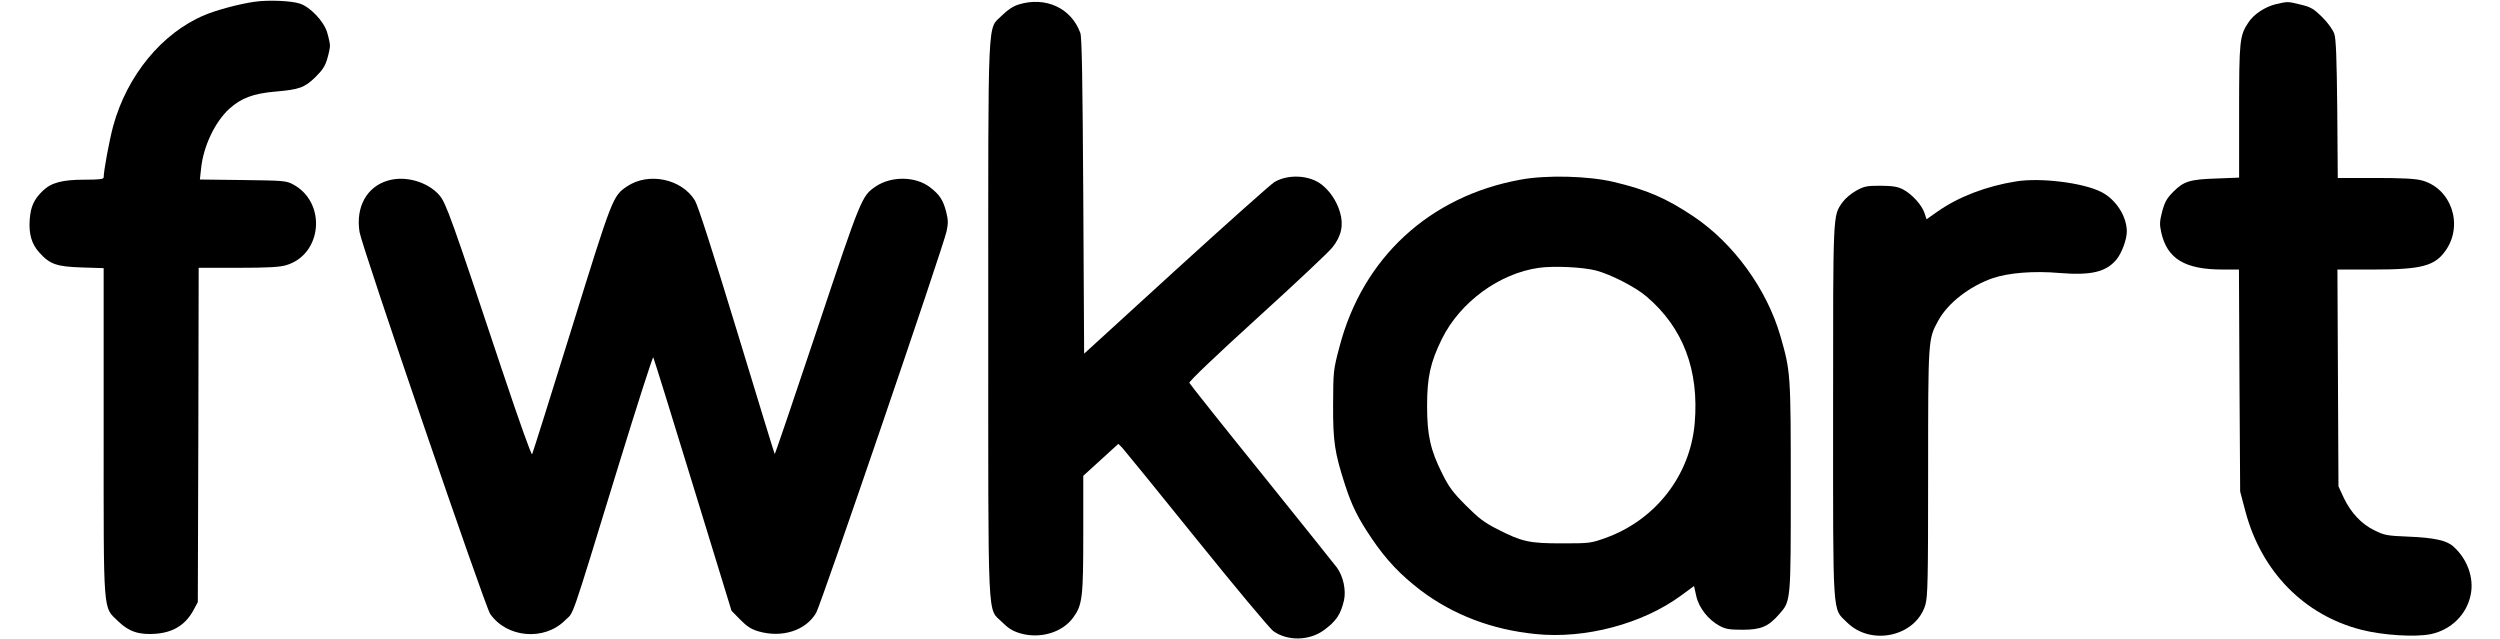 <?xml version="1.0" standalone="no"?>
<!DOCTYPE svg PUBLIC "-//W3C//DTD SVG 20010904//EN"
 "http://www.w3.org/TR/2001/REC-SVG-20010904/DTD/svg10.dtd">
<svg version="1.0" xmlns="http://www.w3.org/2000/svg"
 width="1447pt" height="370pt" viewBox="0 0 1447 370"
 preserveAspectRatio="xMidYMid meet">

<g transform="translate(0,370) scale(0.1,-0.1)"
fill="#000000" stroke="none">
<path d="M1475 3690 c-86 -12 -219 -47 -290 -77 -247 -103 -450 -350 -530
-643 -22 -82 -55 -259 -55 -297 0 -10 -28 -13 -108 -13 -133 0 -195 -17 -245
-65 -51 -50 -69 -90 -75 -165 -6 -85 11 -142 55 -191 62 -69 100 -82 246 -87
l127 -4 0 -942 c0 -1081 -5 -1015 84 -1102 62 -60 121 -80 220 -72 103 9 172
53 219 142 l22 41 3 968 2 967 228 0 c172 0 241 4 278 15 210 62 236 363 40
468 -39 21 -55 22 -290 25 l-249 3 7 64 c13 128 80 269 163 345 68 62 139 89
268 100 138 12 168 23 230 83 41 40 57 65 69 106 9 30 16 64 16 76 0 12 -7 46
-16 76 -19 66 -100 151 -161 169 -50 16 -183 21 -258 10z"/>
<path d="M5896 3674 c-32 -10 -64 -31 -96 -63 -86 -87 -80 56 -80 -1756 0
-1812 -6 -1669 80 -1756 36 -36 62 -52 106 -65 115 -33 243 5 306 92 53 73 58
116 58 485 l0 335 102 93 101 92 23 -23 c12 -13 205 -250 429 -528 223 -277
424 -517 444 -532 81 -59 207 -58 293 4 72 53 98 91 117 173 13 59 -4 139 -41
190 -12 16 -208 261 -435 543 -228 282 -416 519 -419 526 -3 8 151 155 393
375 219 199 415 383 435 409 52 65 66 130 44 203 -18 63 -59 125 -108 162 -71
54 -193 60 -272 13 -22 -14 -279 -243 -571 -509 l-530 -484 -5 911 c-4 677 -8
920 -17 945 -52 144 -200 213 -357 165z"/>
<path d="M13173 3676 c-64 -16 -128 -58 -160 -107 -50 -76 -53 -104 -53 -515
l0 -382 -127 -5 c-158 -5 -193 -16 -253 -76 -38 -38 -50 -59 -65 -114 -15 -58
-16 -75 -6 -121 34 -154 137 -216 356 -216 l94 0 3 -642 4 -643 31 -117 c93
-347 339 -598 670 -683 124 -32 314 -44 404 -25 116 25 206 113 229 226 21 98
-19 209 -100 281 -38 35 -112 51 -260 57 -124 5 -140 8 -196 36 -76 37 -136
101 -178 188 l-31 67 -3 628 -3 627 208 0 c283 0 358 21 421 114 101 149 28
357 -141 402 -37 10 -117 14 -269 14 l-217 0 -3 398 c-3 292 -7 407 -17 436
-8 23 -36 63 -69 96 -50 49 -66 59 -124 73 -77 19 -76 19 -145 3z"/>
<path d="M8800 2660 c-527 -96 -913 -453 -1047 -967 -36 -135 -36 -142 -37
-333 -1 -216 9 -280 69 -466 40 -123 75 -193 154 -310 84 -124 166 -211 284
-301 190 -143 414 -228 667 -253 285 -29 617 59 840 223 l75 55 13 -58 c15
-68 70 -138 136 -173 33 -18 57 -22 131 -22 107 0 150 18 212 89 69 78 68 70
68 741 0 653 -1 665 -60 870 -79 273 -272 538 -504 693 -157 105 -268 153
-461 199 -148 35 -390 41 -540 13z m435 -525 c86 -22 231 -96 296 -152 211
-180 304 -425 278 -732 -26 -303 -227 -561 -517 -665 -84 -30 -93 -31 -252
-31 -190 0 -230 9 -375 83 -73 37 -107 63 -180 136 -75 75 -99 107 -138 186
-68 136 -87 222 -87 390 0 167 19 253 86 389 105 212 332 379 562 411 87 12
251 4 327 -15z"/>
<path d="M2246 2655 c-123 -35 -188 -153 -165 -298 15 -89 725 -2164 756
-2210 96 -139 313 -158 433 -38 55 55 21 -45 312 903 106 345 196 624 199 620
3 -4 106 -335 229 -737 l224 -730 50 -51 c38 -39 64 -56 105 -68 137 -40 275
4 335 107 28 48 737 2122 755 2209 10 46 9 67 -3 114 -18 67 -37 97 -93 140
-83 64 -223 66 -314 5 -81 -55 -84 -62 -340 -829 -133 -398 -243 -722 -245
-720 -2 2 -100 323 -219 714 -142 466 -225 724 -243 754 -77 125 -268 165
-393 81 -82 -56 -83 -58 -320 -822 -122 -393 -225 -720 -229 -728 -4 -8 -72
182 -175 490 -292 877 -323 963 -361 1008 -67 78 -196 116 -298 86z"/>
<path d="M11669 2650 c-171 -27 -333 -89 -454 -174 l-64 -45 -12 36 c-15 46
-72 109 -123 136 -33 17 -59 21 -131 22 -81 0 -95 -3 -142 -29 -29 -16 -64
-46 -78 -66 -57 -82 -55 -42 -55 -1205 0 -1216 -5 -1143 79 -1226 140 -141
400 -83 455 100 14 48 16 141 16 766 0 775 0 772 58 878 55 102 181 200 316
247 91 31 239 43 385 30 184 -15 271 5 332 79 30 37 59 115 59 161 0 88 -63
186 -148 229 -104 53 -351 84 -493 61z"/>
</g>
</svg>
